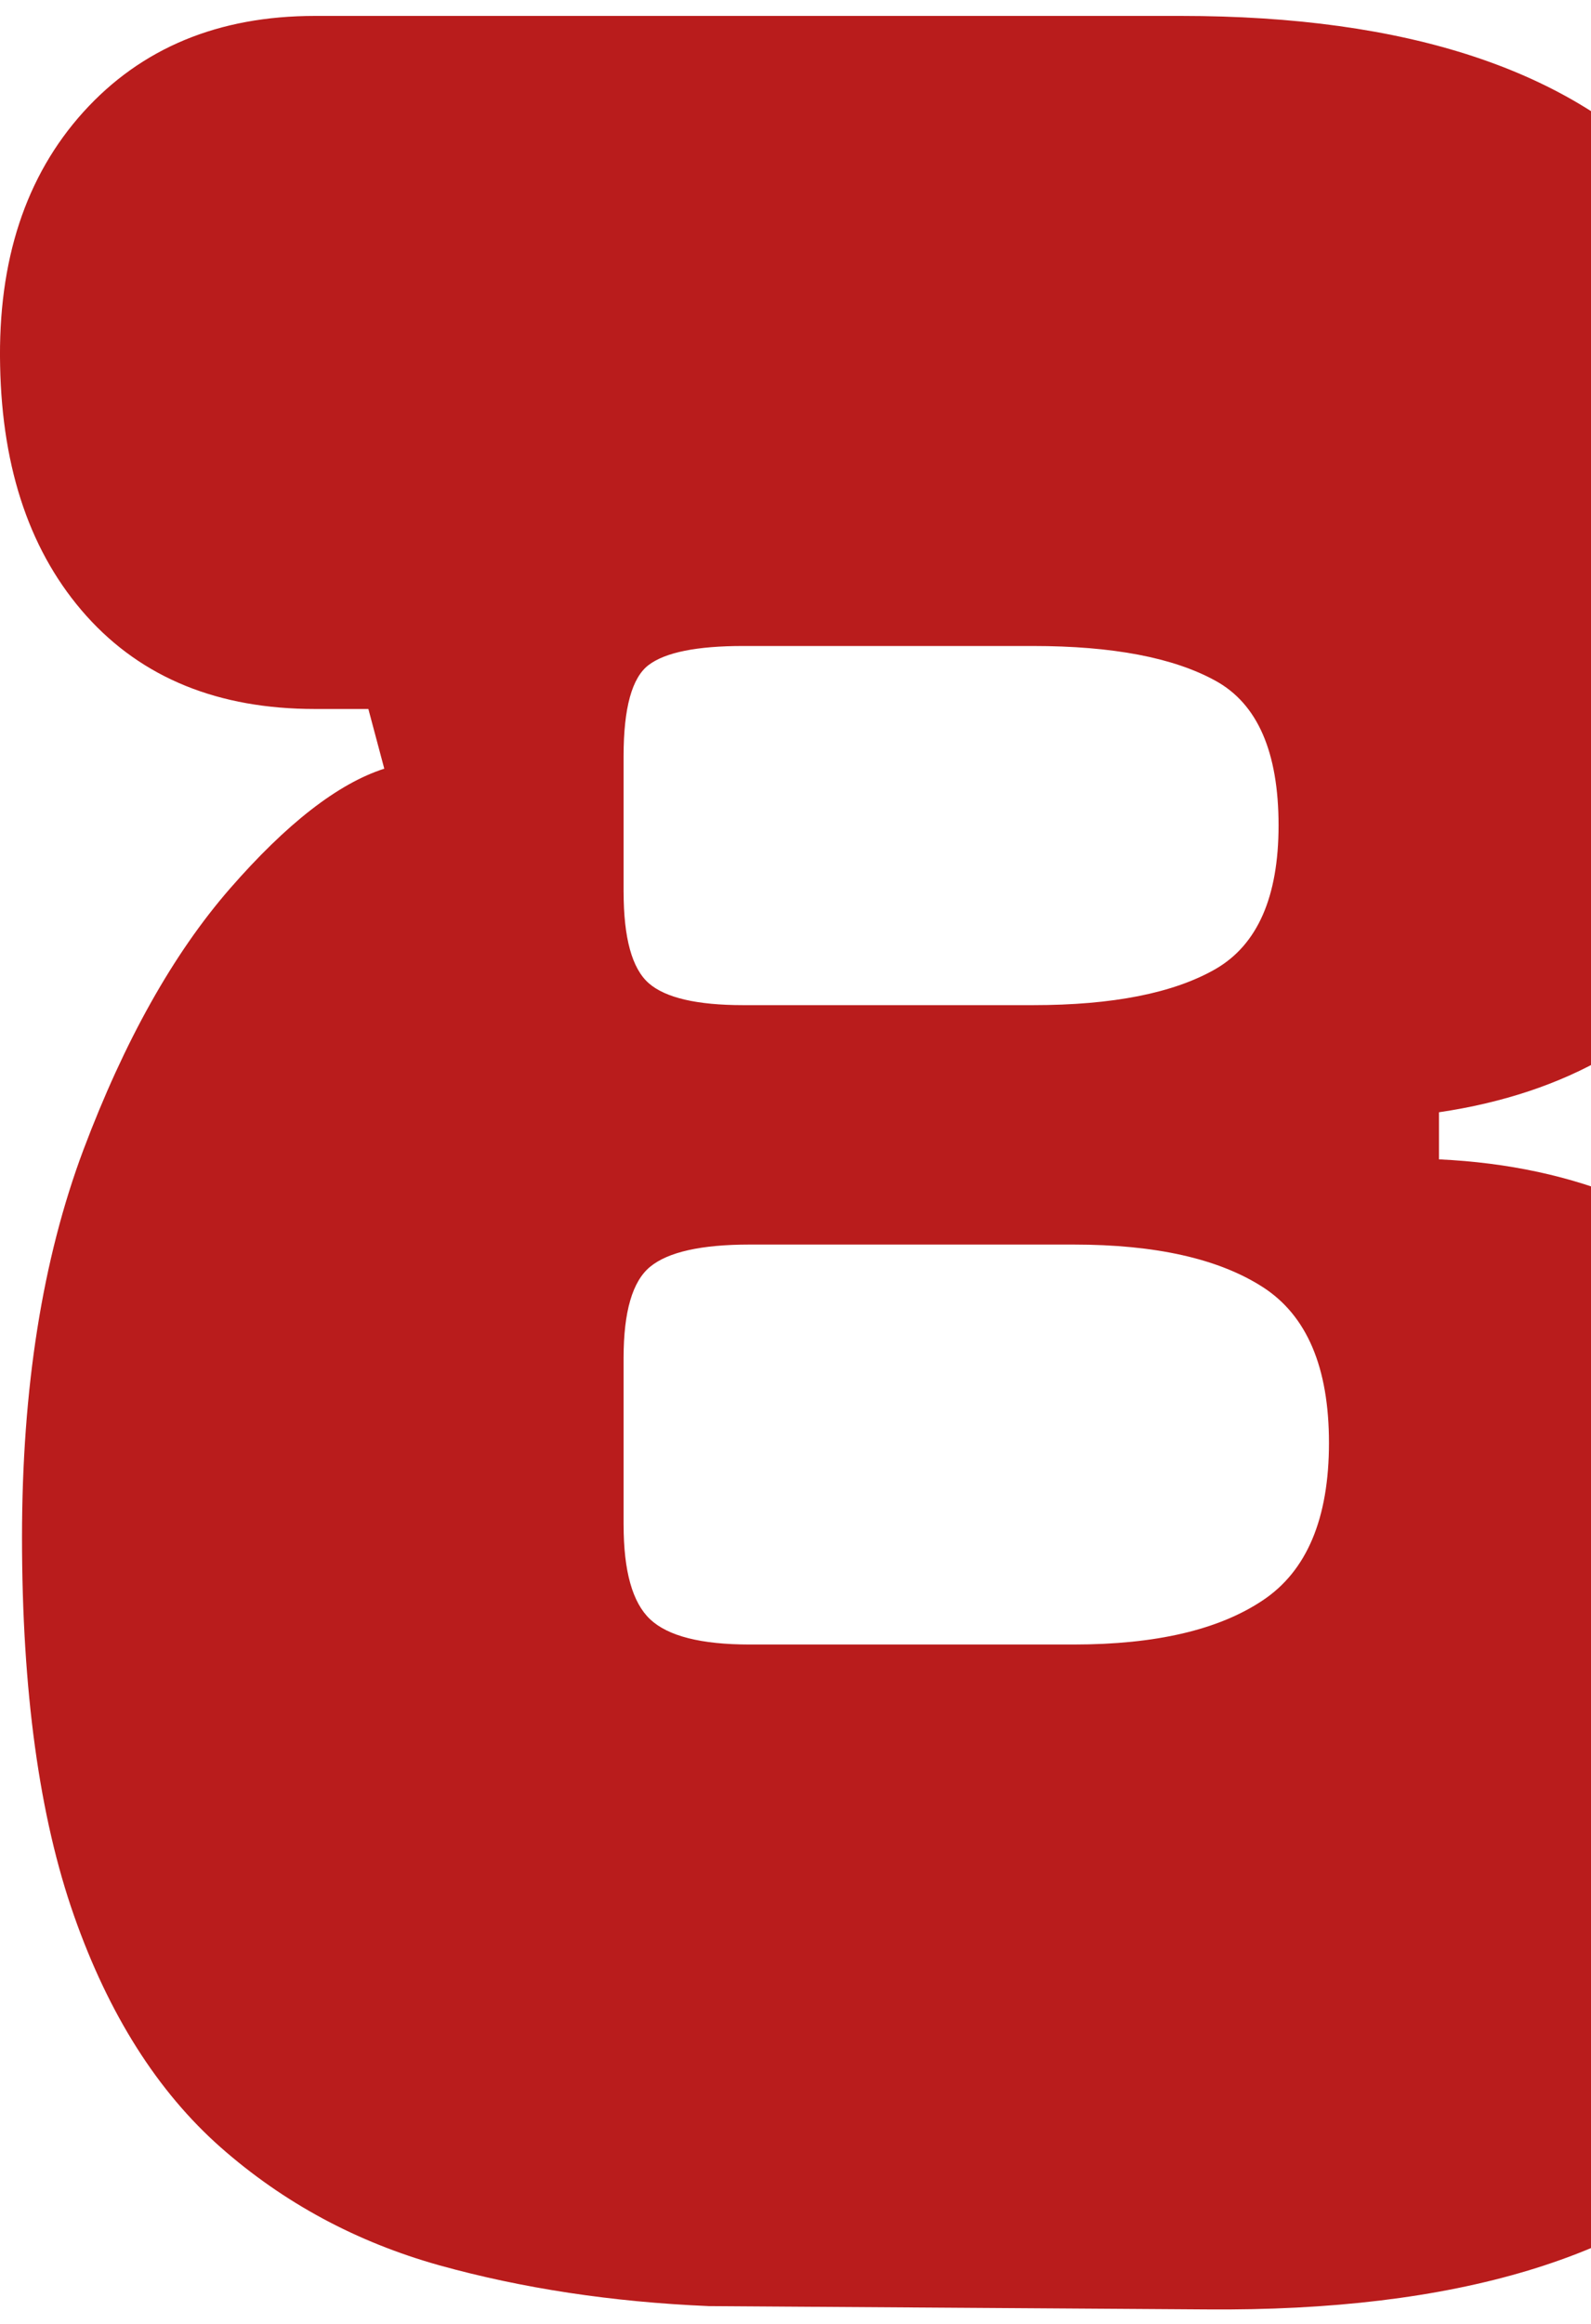 <svg xmlns="http://www.w3.org/2000/svg" viewBox="0 0 100 146">
    <path d="M44.529 144.875c-6.073-.26-11.708-1.115-16.917-2.562-5.208-1.459-9.792-3.928-13.75-7.417-3.958-3.5-7.031-8.344-9.208-14.542-2.182-6.208-3.271-14.13-3.271-23.771 0-9.359 1.281-17.469 3.854-24.333 2.583-6.859 5.651-12.333 9.208-16.417 3.568-4.094 6.802-6.609 9.708-7.542l-1-3.75h-3.354c-6.073 0-10.854-1.943-14.354-5.833-3.5-3.901-5.312-9.151-5.438-15.75-.141-6.594 1.604-11.901 5.229-15.917C8.872 3.016 13.727 1 19.799 1h54.417c14.25 0 24.542 3.396 30.875 10.188 6.334 6.792 9.5 15.599 9.5 26.417 0 8.708-2.015 15.969-6.041 21.771-4.016 5.807-10.053 9.307-18.105 10.5v2.958c8.708.406 15.797 3.412 21.271 9.021 5.485 5.599 8.229 13.875 8.229 24.834 0 11.875-3.432 21.281-10.291 28.208-6.865 6.932-18.146 10.323-33.855 10.187l-31.271-.208Zm-5.333-88.854c0 2.906.526 4.823 1.583 5.75 1.052.917 3.031 1.375 5.938 1.375h18.208c5.011 0 8.839-.755 11.479-2.271 2.635-1.526 3.958-4.531 3.958-9.021 0-4.609-1.323-7.635-3.958-9.083-2.641-1.458-6.469-2.188-11.479-2.188H46.716c-2.906 0-4.885.396-5.938 1.188-1.057.792-1.583 2.703-1.583 5.729v8.521Zm0 39.771c0 2.906.552 4.885 1.667 5.937 1.125 1.057 3.208 1.584 6.25 1.584h20.375c5.151 0 9.109-.922 11.875-2.771 2.776-1.844 4.167-5.146 4.167-9.896s-1.391-8.01-4.167-9.792c-2.766-1.776-6.724-2.667-11.875-2.667H47.112c-3.042 0-5.125.469-6.25 1.396-1.115.917-1.667 2.828-1.667 5.729v10.479Z" fill="#b91c1c"/>
</svg>
